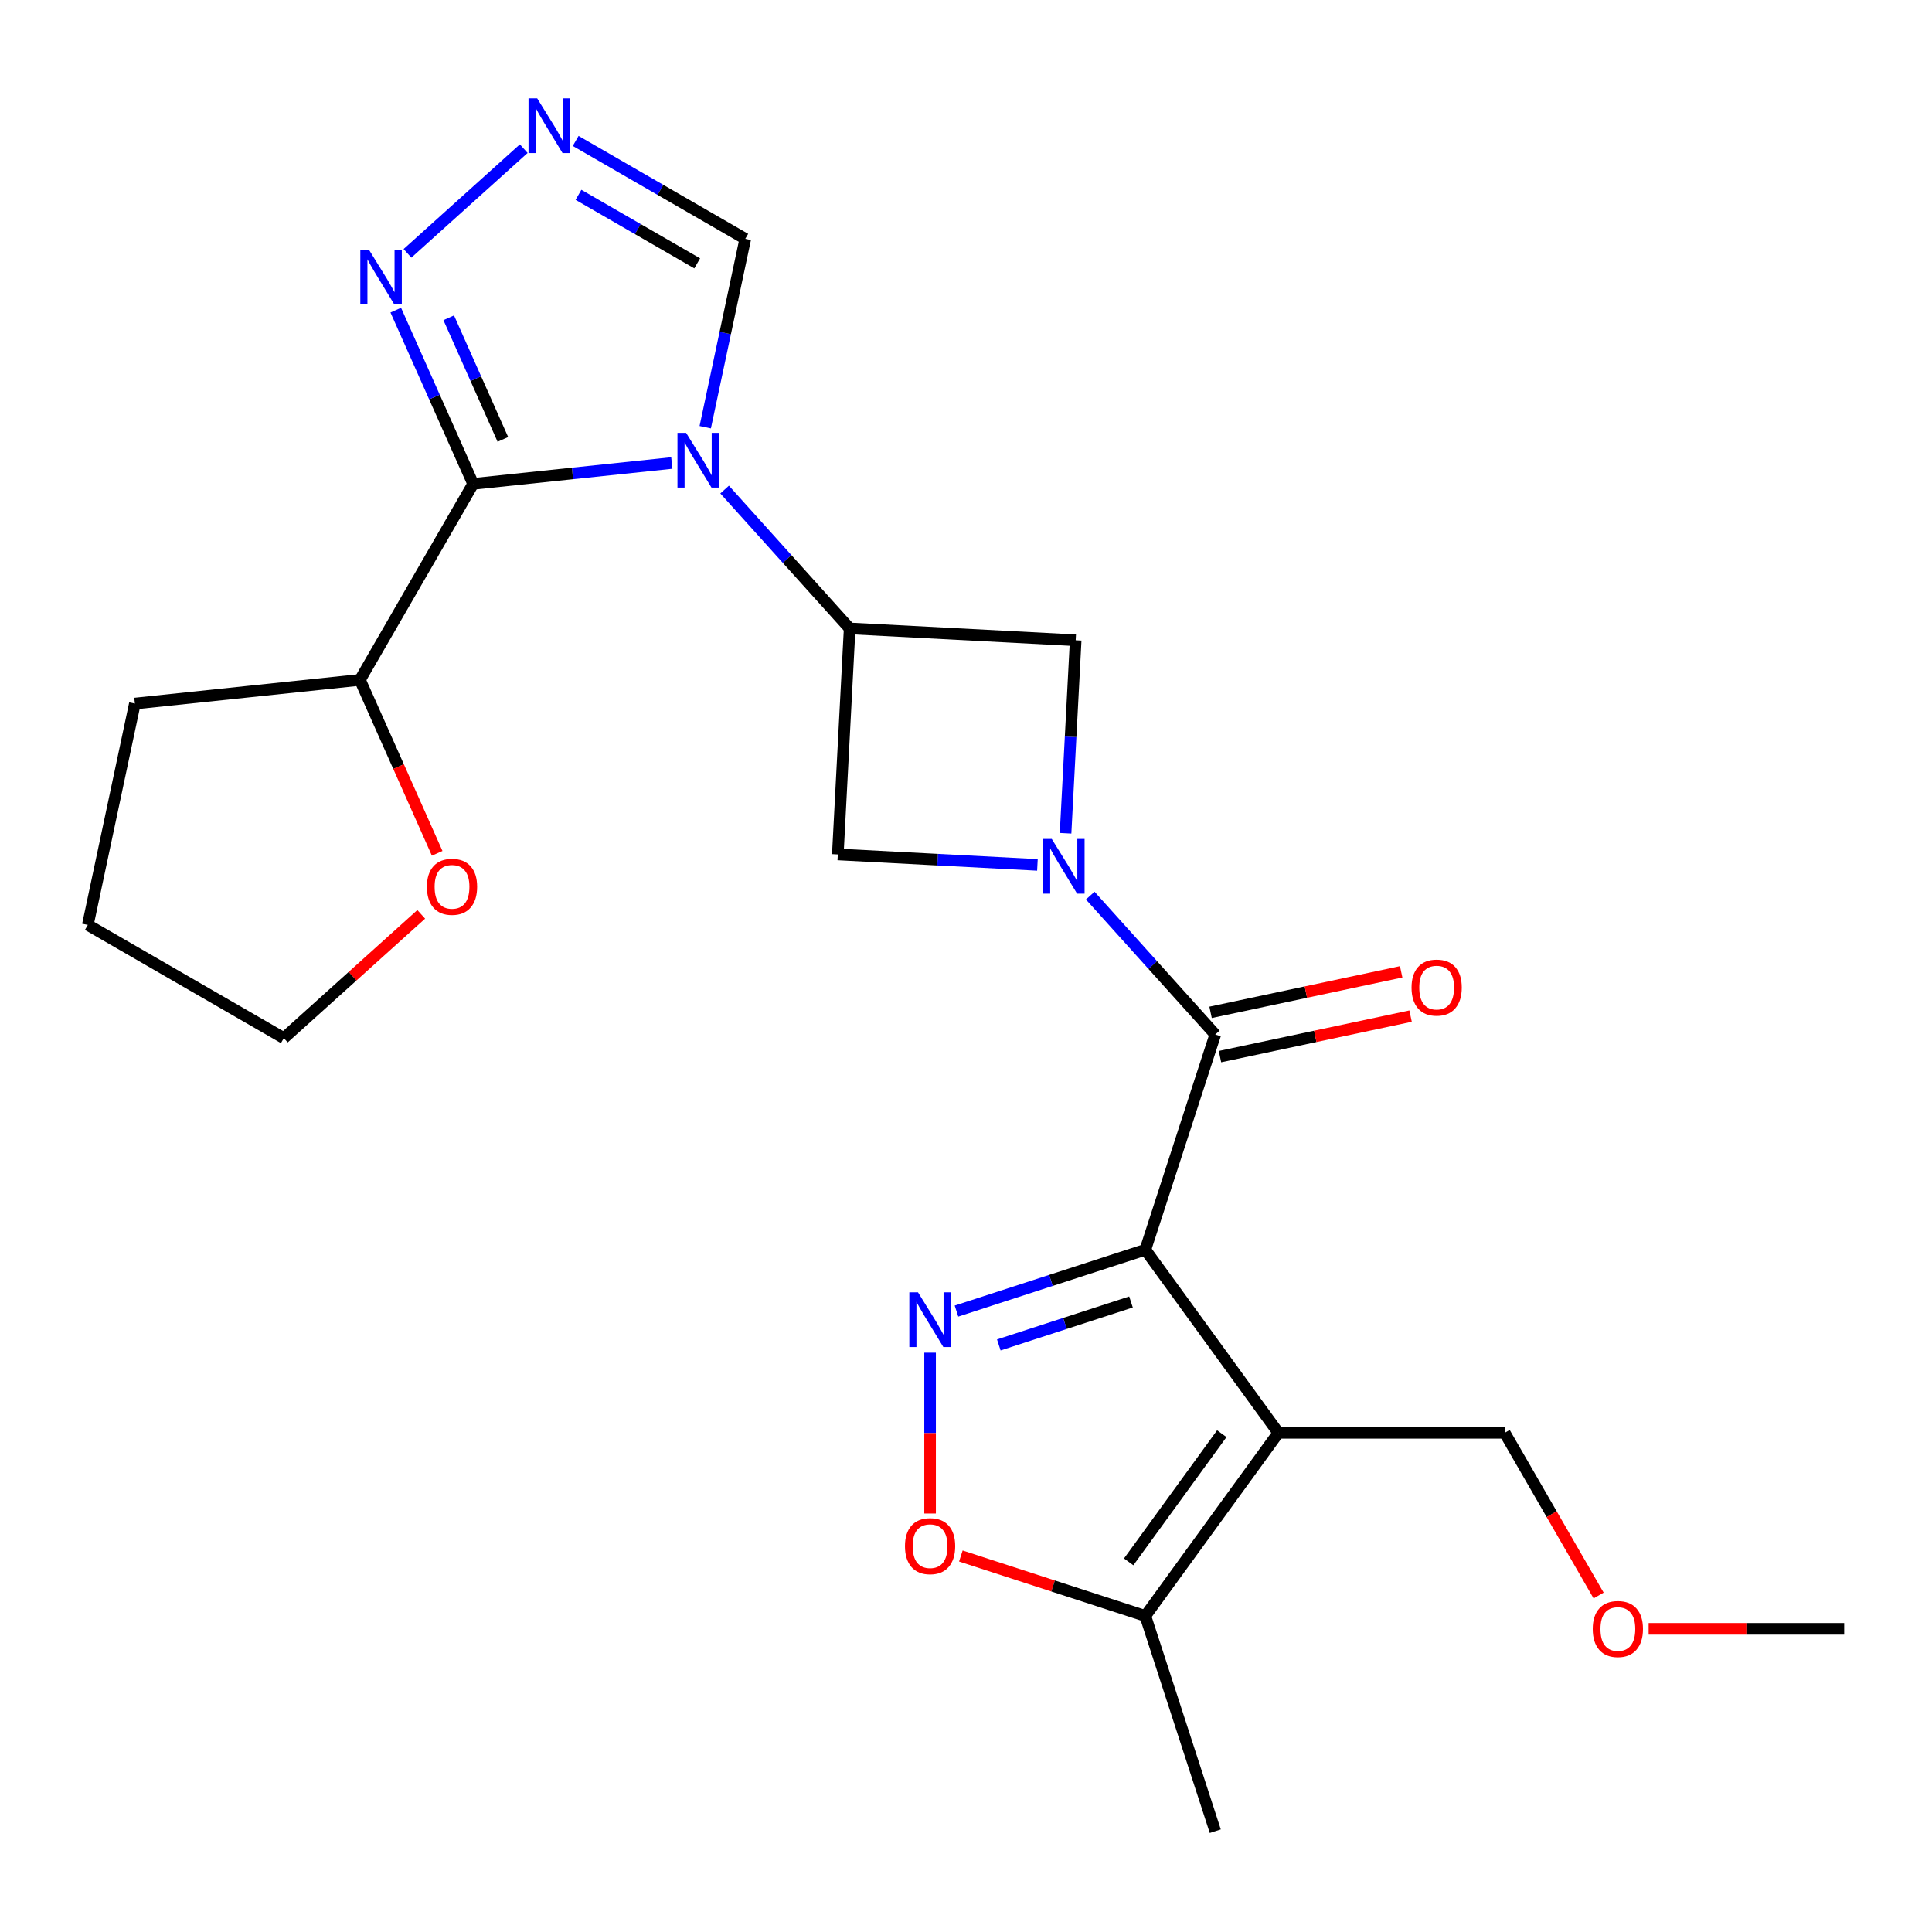 <?xml version='1.0' encoding='iso-8859-1'?>
<svg version='1.1' baseProfile='full'
              xmlns='http://www.w3.org/2000/svg'
                      xmlns:rdkit='http://www.rdkit.org/xml'
                      xmlns:xlink='http://www.w3.org/1999/xlink'
                  xml:space='preserve'
width='1000px' height='1000px' viewBox='0 0 1000 1000'>
<!-- END OF HEADER -->
<rect style='opacity:1.0;fill:#FFFFFF;stroke:none' width='1000' height='1000' x='0' y='0'> </rect>
<path class='bond-1' d='M 592.822,646.858 L 661.679,741.632' style='fill:none;fill-rule:evenodd;stroke:#000000;stroke-width:6px;stroke-linecap:butt;stroke-linejoin:miter;stroke-opacity:1' />
<path class='bond-4' d='M 592.822,646.858 L 543.949,662.738' style='fill:none;fill-rule:evenodd;stroke:#000000;stroke-width:6px;stroke-linecap:butt;stroke-linejoin:miter;stroke-opacity:1' />
<path class='bond-4' d='M 543.949,662.738 L 495.077,678.617' style='fill:none;fill-rule:evenodd;stroke:#0000FF;stroke-width:6px;stroke-linecap:butt;stroke-linejoin:miter;stroke-opacity:1' />
<path class='bond-4' d='M 585.4,673.905 L 551.189,685.02' style='fill:none;fill-rule:evenodd;stroke:#000000;stroke-width:6px;stroke-linecap:butt;stroke-linejoin:miter;stroke-opacity:1' />
<path class='bond-4' d='M 551.189,685.02 L 516.979,696.136' style='fill:none;fill-rule:evenodd;stroke:#0000FF;stroke-width:6px;stroke-linecap:butt;stroke-linejoin:miter;stroke-opacity:1' />
<path class='bond-5' d='M 592.822,646.858 L 629.022,535.445' style='fill:none;fill-rule:evenodd;stroke:#000000;stroke-width:6px;stroke-linecap:butt;stroke-linejoin:miter;stroke-opacity:1' />
<path class='bond-0' d='M 375.063,253.395 L 407.421,289.333' style='fill:none;fill-rule:evenodd;stroke:#0000FF;stroke-width:6px;stroke-linecap:butt;stroke-linejoin:miter;stroke-opacity:1' />
<path class='bond-0' d='M 407.421,289.333 L 439.78,325.271' style='fill:none;fill-rule:evenodd;stroke:#000000;stroke-width:6px;stroke-linecap:butt;stroke-linejoin:miter;stroke-opacity:1' />
<path class='bond-2' d='M 347.725,239.651 L 296.307,245.055' style='fill:none;fill-rule:evenodd;stroke:#0000FF;stroke-width:6px;stroke-linecap:butt;stroke-linejoin:miter;stroke-opacity:1' />
<path class='bond-2' d='M 296.307,245.055 L 244.889,250.459' style='fill:none;fill-rule:evenodd;stroke:#000000;stroke-width:6px;stroke-linecap:butt;stroke-linejoin:miter;stroke-opacity:1' />
<path class='bond-13' d='M 365.026,221.125 L 375.388,172.376' style='fill:none;fill-rule:evenodd;stroke:#0000FF;stroke-width:6px;stroke-linecap:butt;stroke-linejoin:miter;stroke-opacity:1' />
<path class='bond-13' d='M 375.388,172.376 L 385.75,123.627' style='fill:none;fill-rule:evenodd;stroke:#000000;stroke-width:6px;stroke-linecap:butt;stroke-linejoin:miter;stroke-opacity:1' />
<path class='bond-10' d='M 661.679,741.632 L 592.822,836.406' style='fill:none;fill-rule:evenodd;stroke:#000000;stroke-width:6px;stroke-linecap:butt;stroke-linejoin:miter;stroke-opacity:1' />
<path class='bond-10' d='M 632.395,742.077 L 584.195,808.418' style='fill:none;fill-rule:evenodd;stroke:#000000;stroke-width:6px;stroke-linecap:butt;stroke-linejoin:miter;stroke-opacity:1' />
<path class='bond-17' d='M 661.679,741.632 L 778.825,741.632' style='fill:none;fill-rule:evenodd;stroke:#000000;stroke-width:6px;stroke-linecap:butt;stroke-linejoin:miter;stroke-opacity:1' />
<path class='bond-7' d='M 244.889,250.459 L 224.869,205.494' style='fill:none;fill-rule:evenodd;stroke:#000000;stroke-width:6px;stroke-linecap:butt;stroke-linejoin:miter;stroke-opacity:1' />
<path class='bond-7' d='M 224.869,205.494 L 204.85,160.529' style='fill:none;fill-rule:evenodd;stroke:#0000FF;stroke-width:6px;stroke-linecap:butt;stroke-linejoin:miter;stroke-opacity:1' />
<path class='bond-7' d='M 260.287,227.44 L 246.273,195.965' style='fill:none;fill-rule:evenodd;stroke:#000000;stroke-width:6px;stroke-linecap:butt;stroke-linejoin:miter;stroke-opacity:1' />
<path class='bond-7' d='M 246.273,195.965 L 232.259,164.489' style='fill:none;fill-rule:evenodd;stroke:#0000FF;stroke-width:6px;stroke-linecap:butt;stroke-linejoin:miter;stroke-opacity:1' />
<path class='bond-14' d='M 244.889,250.459 L 186.316,351.911' style='fill:none;fill-rule:evenodd;stroke:#000000;stroke-width:6px;stroke-linecap:butt;stroke-linejoin:miter;stroke-opacity:1' />
<path class='bond-3' d='M 564.304,463.569 L 596.663,499.507' style='fill:none;fill-rule:evenodd;stroke:#0000FF;stroke-width:6px;stroke-linecap:butt;stroke-linejoin:miter;stroke-opacity:1' />
<path class='bond-3' d='M 596.663,499.507 L 629.022,535.445' style='fill:none;fill-rule:evenodd;stroke:#000000;stroke-width:6px;stroke-linecap:butt;stroke-linejoin:miter;stroke-opacity:1' />
<path class='bond-11' d='M 551.531,431.3 L 554.149,381.351' style='fill:none;fill-rule:evenodd;stroke:#0000FF;stroke-width:6px;stroke-linecap:butt;stroke-linejoin:miter;stroke-opacity:1' />
<path class='bond-11' d='M 554.149,381.351 L 556.767,331.402' style='fill:none;fill-rule:evenodd;stroke:#000000;stroke-width:6px;stroke-linecap:butt;stroke-linejoin:miter;stroke-opacity:1' />
<path class='bond-12' d='M 536.967,447.672 L 485.308,444.965' style='fill:none;fill-rule:evenodd;stroke:#0000FF;stroke-width:6px;stroke-linecap:butt;stroke-linejoin:miter;stroke-opacity:1' />
<path class='bond-12' d='M 485.308,444.965 L 433.649,442.257' style='fill:none;fill-rule:evenodd;stroke:#000000;stroke-width:6px;stroke-linecap:butt;stroke-linejoin:miter;stroke-opacity:1' />
<path class='bond-8' d='M 481.409,700.147 L 481.409,741.766' style='fill:none;fill-rule:evenodd;stroke:#0000FF;stroke-width:6px;stroke-linecap:butt;stroke-linejoin:miter;stroke-opacity:1' />
<path class='bond-8' d='M 481.409,741.766 L 481.409,783.384' style='fill:none;fill-rule:evenodd;stroke:#FF0000;stroke-width:6px;stroke-linecap:butt;stroke-linejoin:miter;stroke-opacity:1' />
<path class='bond-15' d='M 631.458,546.904 L 680.787,536.419' style='fill:none;fill-rule:evenodd;stroke:#000000;stroke-width:6px;stroke-linecap:butt;stroke-linejoin:miter;stroke-opacity:1' />
<path class='bond-15' d='M 680.787,536.419 L 730.116,525.933' style='fill:none;fill-rule:evenodd;stroke:#FF0000;stroke-width:6px;stroke-linecap:butt;stroke-linejoin:miter;stroke-opacity:1' />
<path class='bond-15' d='M 626.586,523.986 L 675.915,513.501' style='fill:none;fill-rule:evenodd;stroke:#000000;stroke-width:6px;stroke-linecap:butt;stroke-linejoin:miter;stroke-opacity:1' />
<path class='bond-15' d='M 675.915,513.501 L 725.244,503.016' style='fill:none;fill-rule:evenodd;stroke:#FF0000;stroke-width:6px;stroke-linecap:butt;stroke-linejoin:miter;stroke-opacity:1' />
<path class='bond-6' d='M 439.78,325.271 L 433.649,442.257' style='fill:none;fill-rule:evenodd;stroke:#000000;stroke-width:6px;stroke-linecap:butt;stroke-linejoin:miter;stroke-opacity:1' />
<path class='bond-25' d='M 439.78,325.271 L 556.767,331.402' style='fill:none;fill-rule:evenodd;stroke:#000000;stroke-width:6px;stroke-linecap:butt;stroke-linejoin:miter;stroke-opacity:1' />
<path class='bond-26' d='M 210.91,131.133 L 271.089,76.947' style='fill:none;fill-rule:evenodd;stroke:#0000FF;stroke-width:6px;stroke-linecap:butt;stroke-linejoin:miter;stroke-opacity:1' />
<path class='bond-24' d='M 497.337,805.381 L 545.079,820.893' style='fill:none;fill-rule:evenodd;stroke:#FF0000;stroke-width:6px;stroke-linecap:butt;stroke-linejoin:miter;stroke-opacity:1' />
<path class='bond-24' d='M 545.079,820.893 L 592.822,836.406' style='fill:none;fill-rule:evenodd;stroke:#000000;stroke-width:6px;stroke-linecap:butt;stroke-linejoin:miter;stroke-opacity:1' />
<path class='bond-9' d='M 297.967,72.946 L 341.858,98.287' style='fill:none;fill-rule:evenodd;stroke:#0000FF;stroke-width:6px;stroke-linecap:butt;stroke-linejoin:miter;stroke-opacity:1' />
<path class='bond-9' d='M 341.858,98.287 L 385.75,123.627' style='fill:none;fill-rule:evenodd;stroke:#000000;stroke-width:6px;stroke-linecap:butt;stroke-linejoin:miter;stroke-opacity:1' />
<path class='bond-9' d='M 299.42,100.838 L 330.144,118.577' style='fill:none;fill-rule:evenodd;stroke:#0000FF;stroke-width:6px;stroke-linecap:butt;stroke-linejoin:miter;stroke-opacity:1' />
<path class='bond-9' d='M 330.144,118.577 L 360.868,136.316' style='fill:none;fill-rule:evenodd;stroke:#000000;stroke-width:6px;stroke-linecap:butt;stroke-linejoin:miter;stroke-opacity:1' />
<path class='bond-18' d='M 592.822,836.406 L 629.022,947.819' style='fill:none;fill-rule:evenodd;stroke:#000000;stroke-width:6px;stroke-linecap:butt;stroke-linejoin:miter;stroke-opacity:1' />
<path class='bond-16' d='M 186.316,351.911 L 206.3,396.796' style='fill:none;fill-rule:evenodd;stroke:#000000;stroke-width:6px;stroke-linecap:butt;stroke-linejoin:miter;stroke-opacity:1' />
<path class='bond-16' d='M 206.3,396.796 L 226.284,441.681' style='fill:none;fill-rule:evenodd;stroke:#FF0000;stroke-width:6px;stroke-linecap:butt;stroke-linejoin:miter;stroke-opacity:1' />
<path class='bond-21' d='M 186.316,351.911 L 69.811,364.156' style='fill:none;fill-rule:evenodd;stroke:#000000;stroke-width:6px;stroke-linecap:butt;stroke-linejoin:miter;stroke-opacity:1' />
<path class='bond-20' d='M 218.035,473.272 L 182.471,505.294' style='fill:none;fill-rule:evenodd;stroke:#FF0000;stroke-width:6px;stroke-linecap:butt;stroke-linejoin:miter;stroke-opacity:1' />
<path class='bond-20' d='M 182.471,505.294 L 146.907,537.317' style='fill:none;fill-rule:evenodd;stroke:#000000;stroke-width:6px;stroke-linecap:butt;stroke-linejoin:miter;stroke-opacity:1' />
<path class='bond-19' d='M 778.825,741.632 L 803.133,783.734' style='fill:none;fill-rule:evenodd;stroke:#000000;stroke-width:6px;stroke-linecap:butt;stroke-linejoin:miter;stroke-opacity:1' />
<path class='bond-19' d='M 803.133,783.734 L 827.44,825.835' style='fill:none;fill-rule:evenodd;stroke:#FF0000;stroke-width:6px;stroke-linecap:butt;stroke-linejoin:miter;stroke-opacity:1' />
<path class='bond-22' d='M 853.327,843.084 L 903.936,843.084' style='fill:none;fill-rule:evenodd;stroke:#FF0000;stroke-width:6px;stroke-linecap:butt;stroke-linejoin:miter;stroke-opacity:1' />
<path class='bond-22' d='M 903.936,843.084 L 954.545,843.084' style='fill:none;fill-rule:evenodd;stroke:#000000;stroke-width:6px;stroke-linecap:butt;stroke-linejoin:miter;stroke-opacity:1' />
<path class='bond-27' d='M 146.907,537.317 L 45.455,478.743' style='fill:none;fill-rule:evenodd;stroke:#000000;stroke-width:6px;stroke-linecap:butt;stroke-linejoin:miter;stroke-opacity:1' />
<path class='bond-23' d='M 69.811,364.156 L 45.455,478.743' style='fill:none;fill-rule:evenodd;stroke:#000000;stroke-width:6px;stroke-linecap:butt;stroke-linejoin:miter;stroke-opacity:1' />
<path  class='atom-1' d='M 355.134 224.054
L 364.414 239.054
Q 365.334 240.534, 366.814 243.214
Q 368.294 245.894, 368.374 246.054
L 368.374 224.054
L 372.134 224.054
L 372.134 252.374
L 368.254 252.374
L 358.294 235.974
Q 357.134 234.054, 355.894 231.854
Q 354.694 229.654, 354.334 228.974
L 354.334 252.374
L 350.654 252.374
L 350.654 224.054
L 355.134 224.054
' fill='#0000FF'/>
<path  class='atom-4' d='M 544.376 434.228
L 553.656 449.228
Q 554.576 450.708, 556.056 453.388
Q 557.536 456.068, 557.616 456.228
L 557.616 434.228
L 561.376 434.228
L 561.376 462.548
L 557.496 462.548
L 547.536 446.148
Q 546.376 444.228, 545.136 442.028
Q 543.936 439.828, 543.576 439.148
L 543.576 462.548
L 539.896 462.548
L 539.896 434.228
L 544.376 434.228
' fill='#0000FF'/>
<path  class='atom-5' d='M 475.149 668.899
L 484.429 683.899
Q 485.349 685.379, 486.829 688.059
Q 488.309 690.739, 488.389 690.899
L 488.389 668.899
L 492.149 668.899
L 492.149 697.219
L 488.269 697.219
L 478.309 680.819
Q 477.149 678.899, 475.909 676.699
Q 474.709 674.499, 474.349 673.819
L 474.349 697.219
L 470.669 697.219
L 470.669 668.899
L 475.149 668.899
' fill='#0000FF'/>
<path  class='atom-8' d='M 190.981 129.28
L 200.261 144.28
Q 201.181 145.76, 202.661 148.44
Q 204.141 151.12, 204.221 151.28
L 204.221 129.28
L 207.981 129.28
L 207.981 157.6
L 204.101 157.6
L 194.141 141.2
Q 192.981 139.28, 191.741 137.08
Q 190.541 134.88, 190.181 134.2
L 190.181 157.6
L 186.501 157.6
L 186.501 129.28
L 190.981 129.28
' fill='#0000FF'/>
<path  class='atom-9' d='M 468.409 800.285
Q 468.409 793.485, 471.769 789.685
Q 475.129 785.885, 481.409 785.885
Q 487.689 785.885, 491.049 789.685
Q 494.409 793.485, 494.409 800.285
Q 494.409 807.165, 491.009 811.085
Q 487.609 814.965, 481.409 814.965
Q 475.169 814.965, 471.769 811.085
Q 468.409 807.205, 468.409 800.285
M 481.409 811.765
Q 485.729 811.765, 488.049 808.885
Q 490.409 805.965, 490.409 800.285
Q 490.409 794.725, 488.049 791.925
Q 485.729 789.085, 481.409 789.085
Q 477.089 789.085, 474.729 791.885
Q 472.409 794.685, 472.409 800.285
Q 472.409 806.005, 474.729 808.885
Q 477.089 811.765, 481.409 811.765
' fill='#FF0000'/>
<path  class='atom-10' d='M 278.038 50.894
L 287.318 65.894
Q 288.238 67.374, 289.718 70.054
Q 291.198 72.734, 291.278 72.894
L 291.278 50.894
L 295.038 50.894
L 295.038 79.214
L 291.158 79.214
L 281.198 62.814
Q 280.038 60.894, 278.798 58.694
Q 277.598 56.494, 277.238 55.814
L 277.238 79.214
L 273.558 79.214
L 273.558 50.894
L 278.038 50.894
' fill='#0000FF'/>
<path  class='atom-16' d='M 730.609 511.169
Q 730.609 504.369, 733.969 500.569
Q 737.329 496.769, 743.609 496.769
Q 749.889 496.769, 753.249 500.569
Q 756.609 504.369, 756.609 511.169
Q 756.609 518.049, 753.209 521.969
Q 749.809 525.849, 743.609 525.849
Q 737.369 525.849, 733.969 521.969
Q 730.609 518.089, 730.609 511.169
M 743.609 522.649
Q 747.929 522.649, 750.249 519.769
Q 752.609 516.849, 752.609 511.169
Q 752.609 505.609, 750.249 502.809
Q 747.929 499.969, 743.609 499.969
Q 739.289 499.969, 736.929 502.769
Q 734.609 505.569, 734.609 511.169
Q 734.609 516.889, 736.929 519.769
Q 739.289 522.649, 743.609 522.649
' fill='#FF0000'/>
<path  class='atom-17' d='M 220.964 459.01
Q 220.964 452.21, 224.324 448.41
Q 227.684 444.61, 233.964 444.61
Q 240.244 444.61, 243.604 448.41
Q 246.964 452.21, 246.964 459.01
Q 246.964 465.89, 243.564 469.81
Q 240.164 473.69, 233.964 473.69
Q 227.724 473.69, 224.324 469.81
Q 220.964 465.93, 220.964 459.01
M 233.964 470.49
Q 238.284 470.49, 240.604 467.61
Q 242.964 464.69, 242.964 459.01
Q 242.964 453.45, 240.604 450.65
Q 238.284 447.81, 233.964 447.81
Q 229.644 447.81, 227.284 450.61
Q 224.964 453.41, 224.964 459.01
Q 224.964 464.73, 227.284 467.61
Q 229.644 470.49, 233.964 470.49
' fill='#FF0000'/>
<path  class='atom-20' d='M 824.399 843.164
Q 824.399 836.364, 827.759 832.564
Q 831.119 828.764, 837.399 828.764
Q 843.679 828.764, 847.039 832.564
Q 850.399 836.364, 850.399 843.164
Q 850.399 850.044, 846.999 853.964
Q 843.599 857.844, 837.399 857.844
Q 831.159 857.844, 827.759 853.964
Q 824.399 850.084, 824.399 843.164
M 837.399 854.644
Q 841.719 854.644, 844.039 851.764
Q 846.399 848.844, 846.399 843.164
Q 846.399 837.604, 844.039 834.804
Q 841.719 831.964, 837.399 831.964
Q 833.079 831.964, 830.719 834.764
Q 828.399 837.564, 828.399 843.164
Q 828.399 848.884, 830.719 851.764
Q 833.079 854.644, 837.399 854.644
' fill='#FF0000'/>
</svg>
